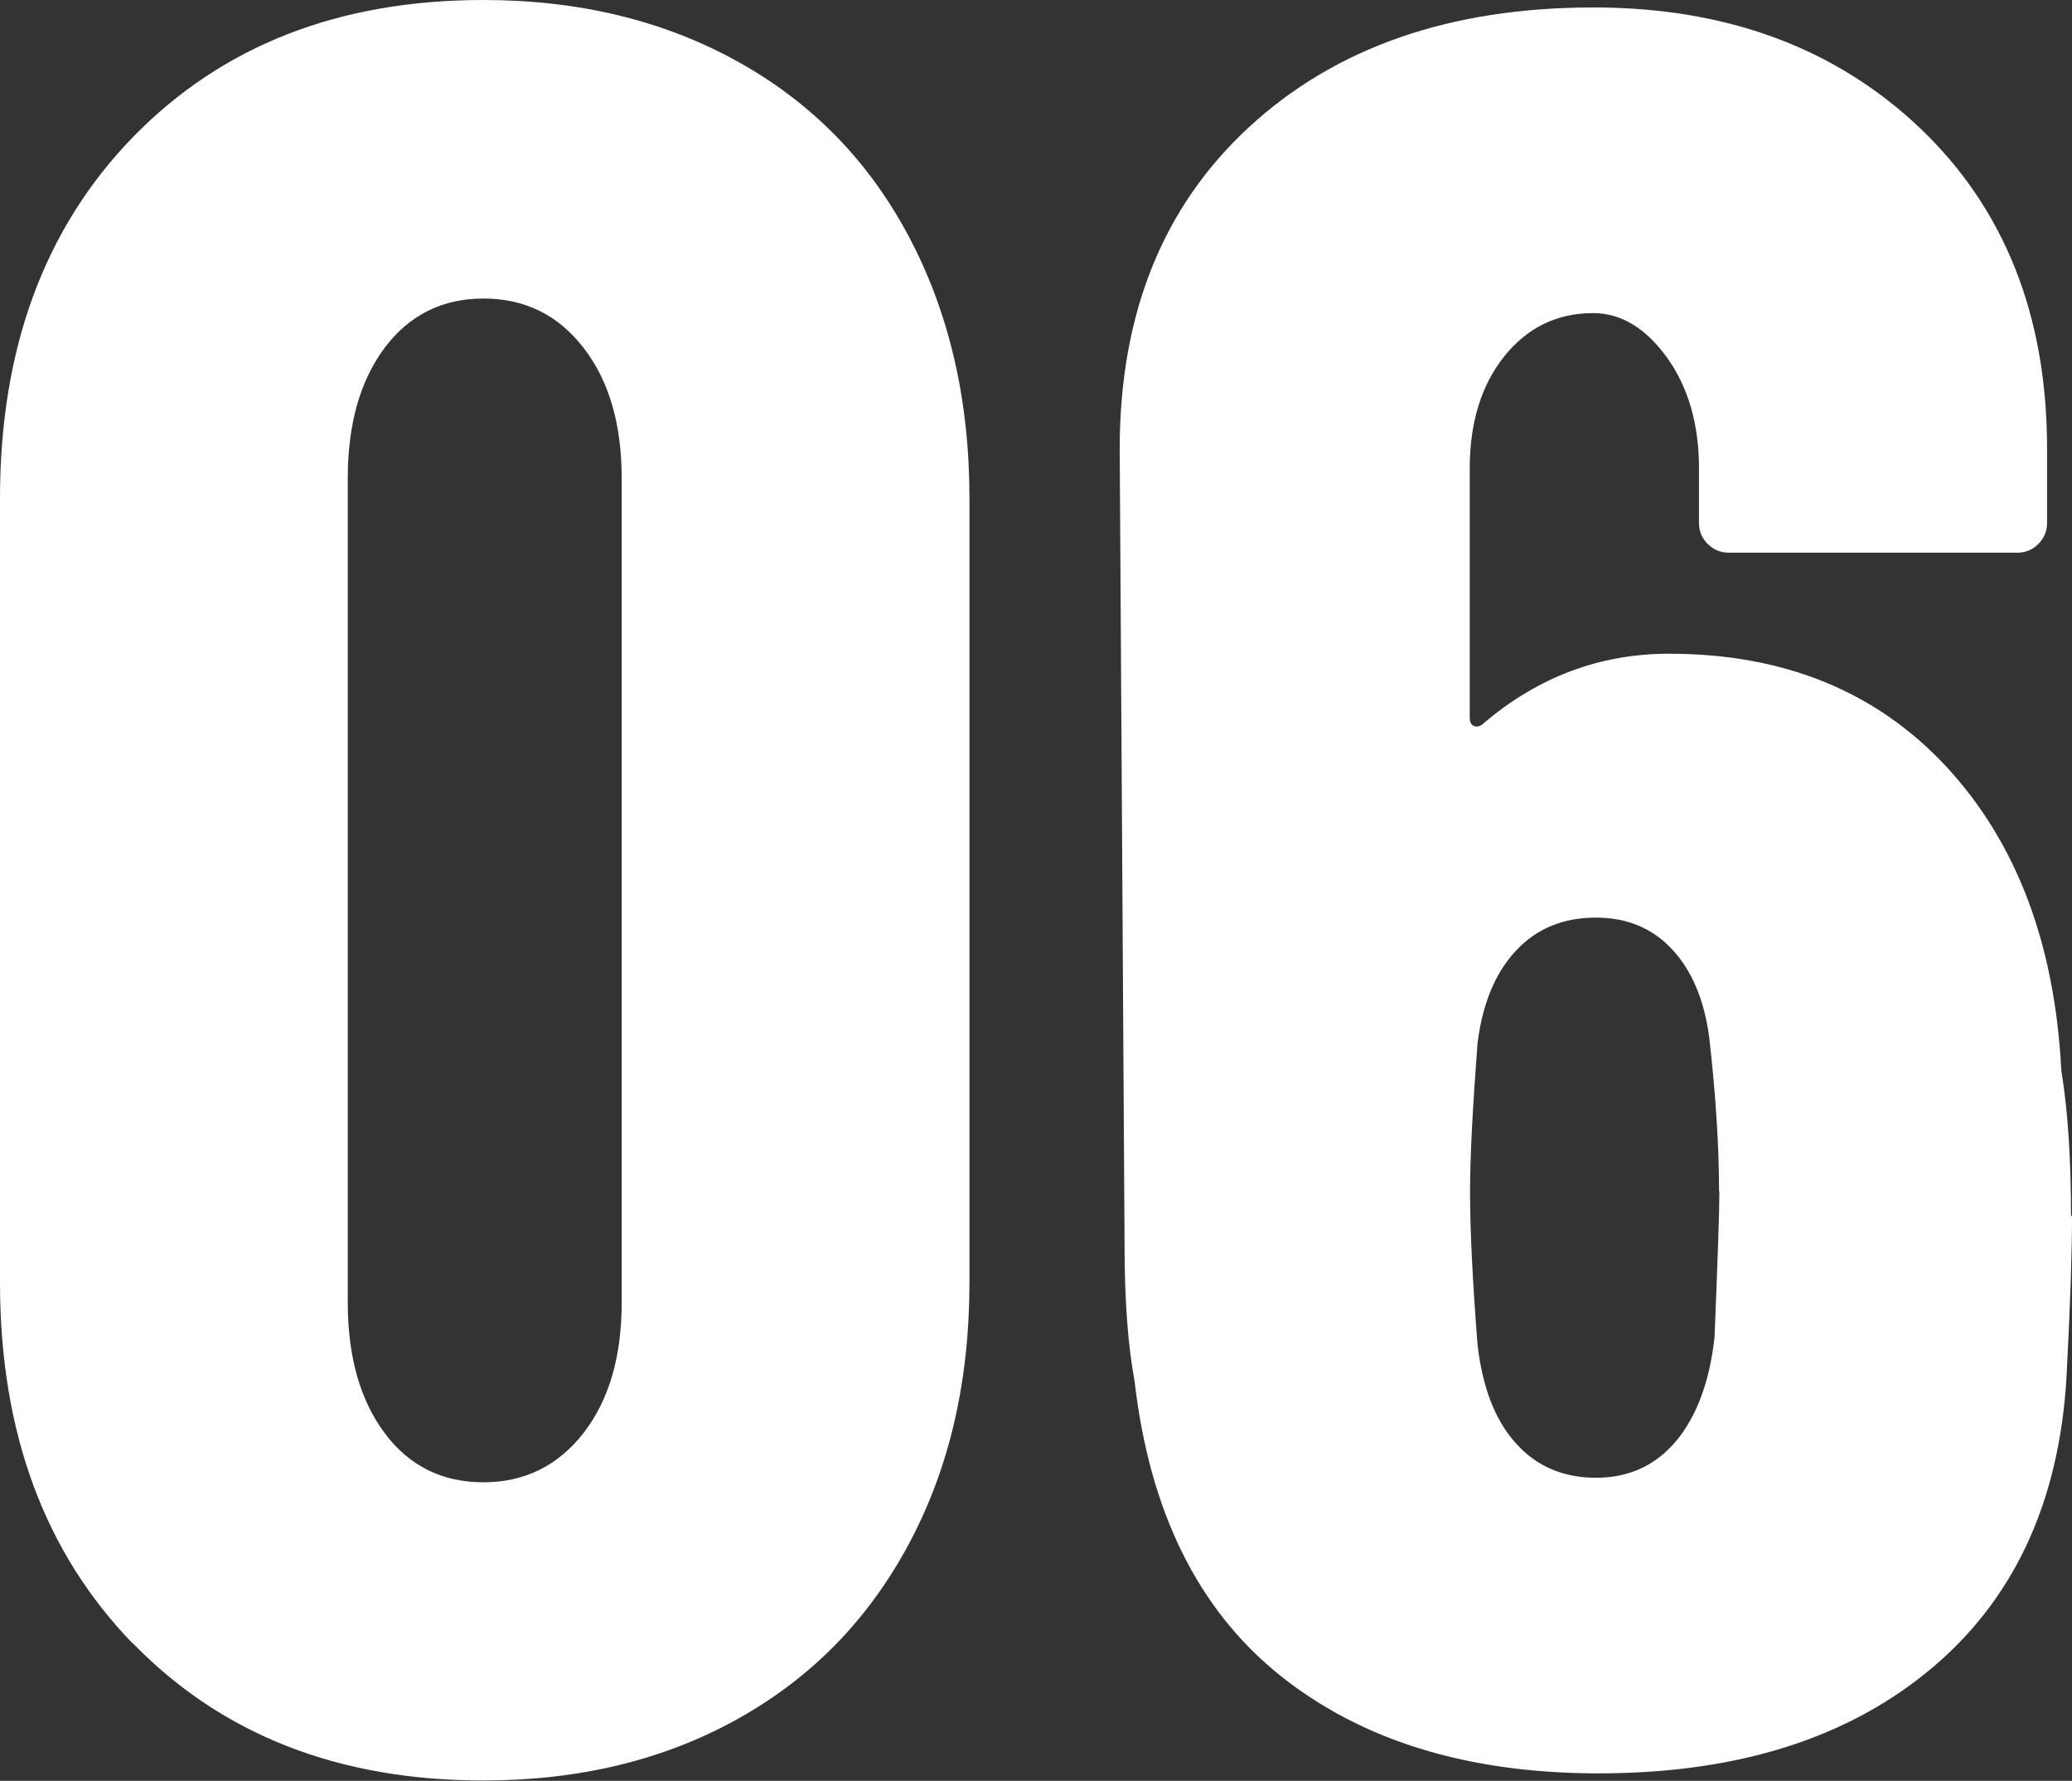 <svg xmlns="http://www.w3.org/2000/svg" id="Layer_2" data-name="Layer 2" viewBox="0 0 63.99 55"><rect x="0" y="0" width="63.99" height="55" fill="#333333" stroke="none"/><defs><style>      .cls-1 {        fill: #fff;        stroke-width: 0px;      }    </style></defs><g id="Layer_1-2" data-name="Layer 1"><g><path class="cls-1" d="M4.11,50.77c-2.74-2.82-4.11-6.54-4.11-11.16V15.39C0,10.77,1.37,7.05,4.11,4.23,6.86,1.41,10.46,0,14.93,0c2.94,0,5.56.63,7.85,1.9,2.29,1.27,4.05,3.07,5.29,5.41,1.24,2.34,1.87,5.03,1.87,8.07v24.23c0,3.05-.62,5.74-1.87,8.07-1.25,2.34-3.01,4.14-5.29,5.41s-4.9,1.9-7.85,1.9c-4.47,0-8.07-1.41-10.82-4.23ZM18.02,44.26c.79-1.02,1.18-2.36,1.18-4.04V14.78c0-1.68-.39-3.02-1.18-4.04-.79-1.02-1.82-1.52-3.09-1.52s-2.29.51-3.05,1.52c-.76,1.02-1.14,2.36-1.14,4.04v25.44c0,1.68.38,3.02,1.14,4.04.76,1.02,1.78,1.52,3.05,1.52s2.3-.51,3.09-1.52Z"></path><path class="cls-1" d="M63.99,37.56c0,1.12-.05,2.64-.15,4.57-.15,4.01-1.52,7.12-4.11,9.33-2.59,2.21-6.04,3.31-10.36,3.31-4.06,0-7.35-1.02-9.87-3.05-2.51-2.03-4-5.05-4.46-9.06-.2-1.07-.31-2.46-.31-4.19l-.15-24.61c0-4.16,1.33-7.48,4-9.94,2.67-2.46,6.21-3.69,10.63-3.69,4.11,0,7.48,1.25,10.09,3.73,2.61,2.49,3.92,5.79,3.92,9.9v2.29c0,.25-.09.47-.27.65-.18.18-.39.27-.65.27h-8.91c-.25,0-.47-.09-.65-.27-.18-.18-.27-.39-.27-.65v-1.68c0-1.37-.33-2.51-.99-3.43-.66-.91-1.42-1.37-2.28-1.37-1.12,0-2.03.45-2.74,1.33-.71.89-1.07,2.04-1.07,3.47v7.69c0,.15.05.24.15.27.1.03.2-.01.3-.11,1.68-1.42,3.58-2.13,5.71-2.13,3.55,0,6.41,1.17,8.57,3.5,2.16,2.34,3.34,5.46,3.54,9.37.2,1.22.3,2.72.3,4.49ZM53.09,36.79c0-1.37-.1-2.94-.3-4.72-.15-1.17-.53-2.08-1.14-2.74-.61-.66-1.4-.99-2.36-.99-1.02,0-1.84.34-2.48,1.03-.64.69-1.03,1.64-1.18,2.86-.15,1.98-.23,3.5-.23,4.57,0,1.22.08,2.79.23,4.72.15,1.32.54,2.34,1.18,3.05.63.71,1.46,1.07,2.48,1.07s1.84-.38,2.48-1.14c.63-.76,1.03-1.83,1.18-3.2.1-2.44.15-3.93.15-4.49Z"></path></g></g></svg>